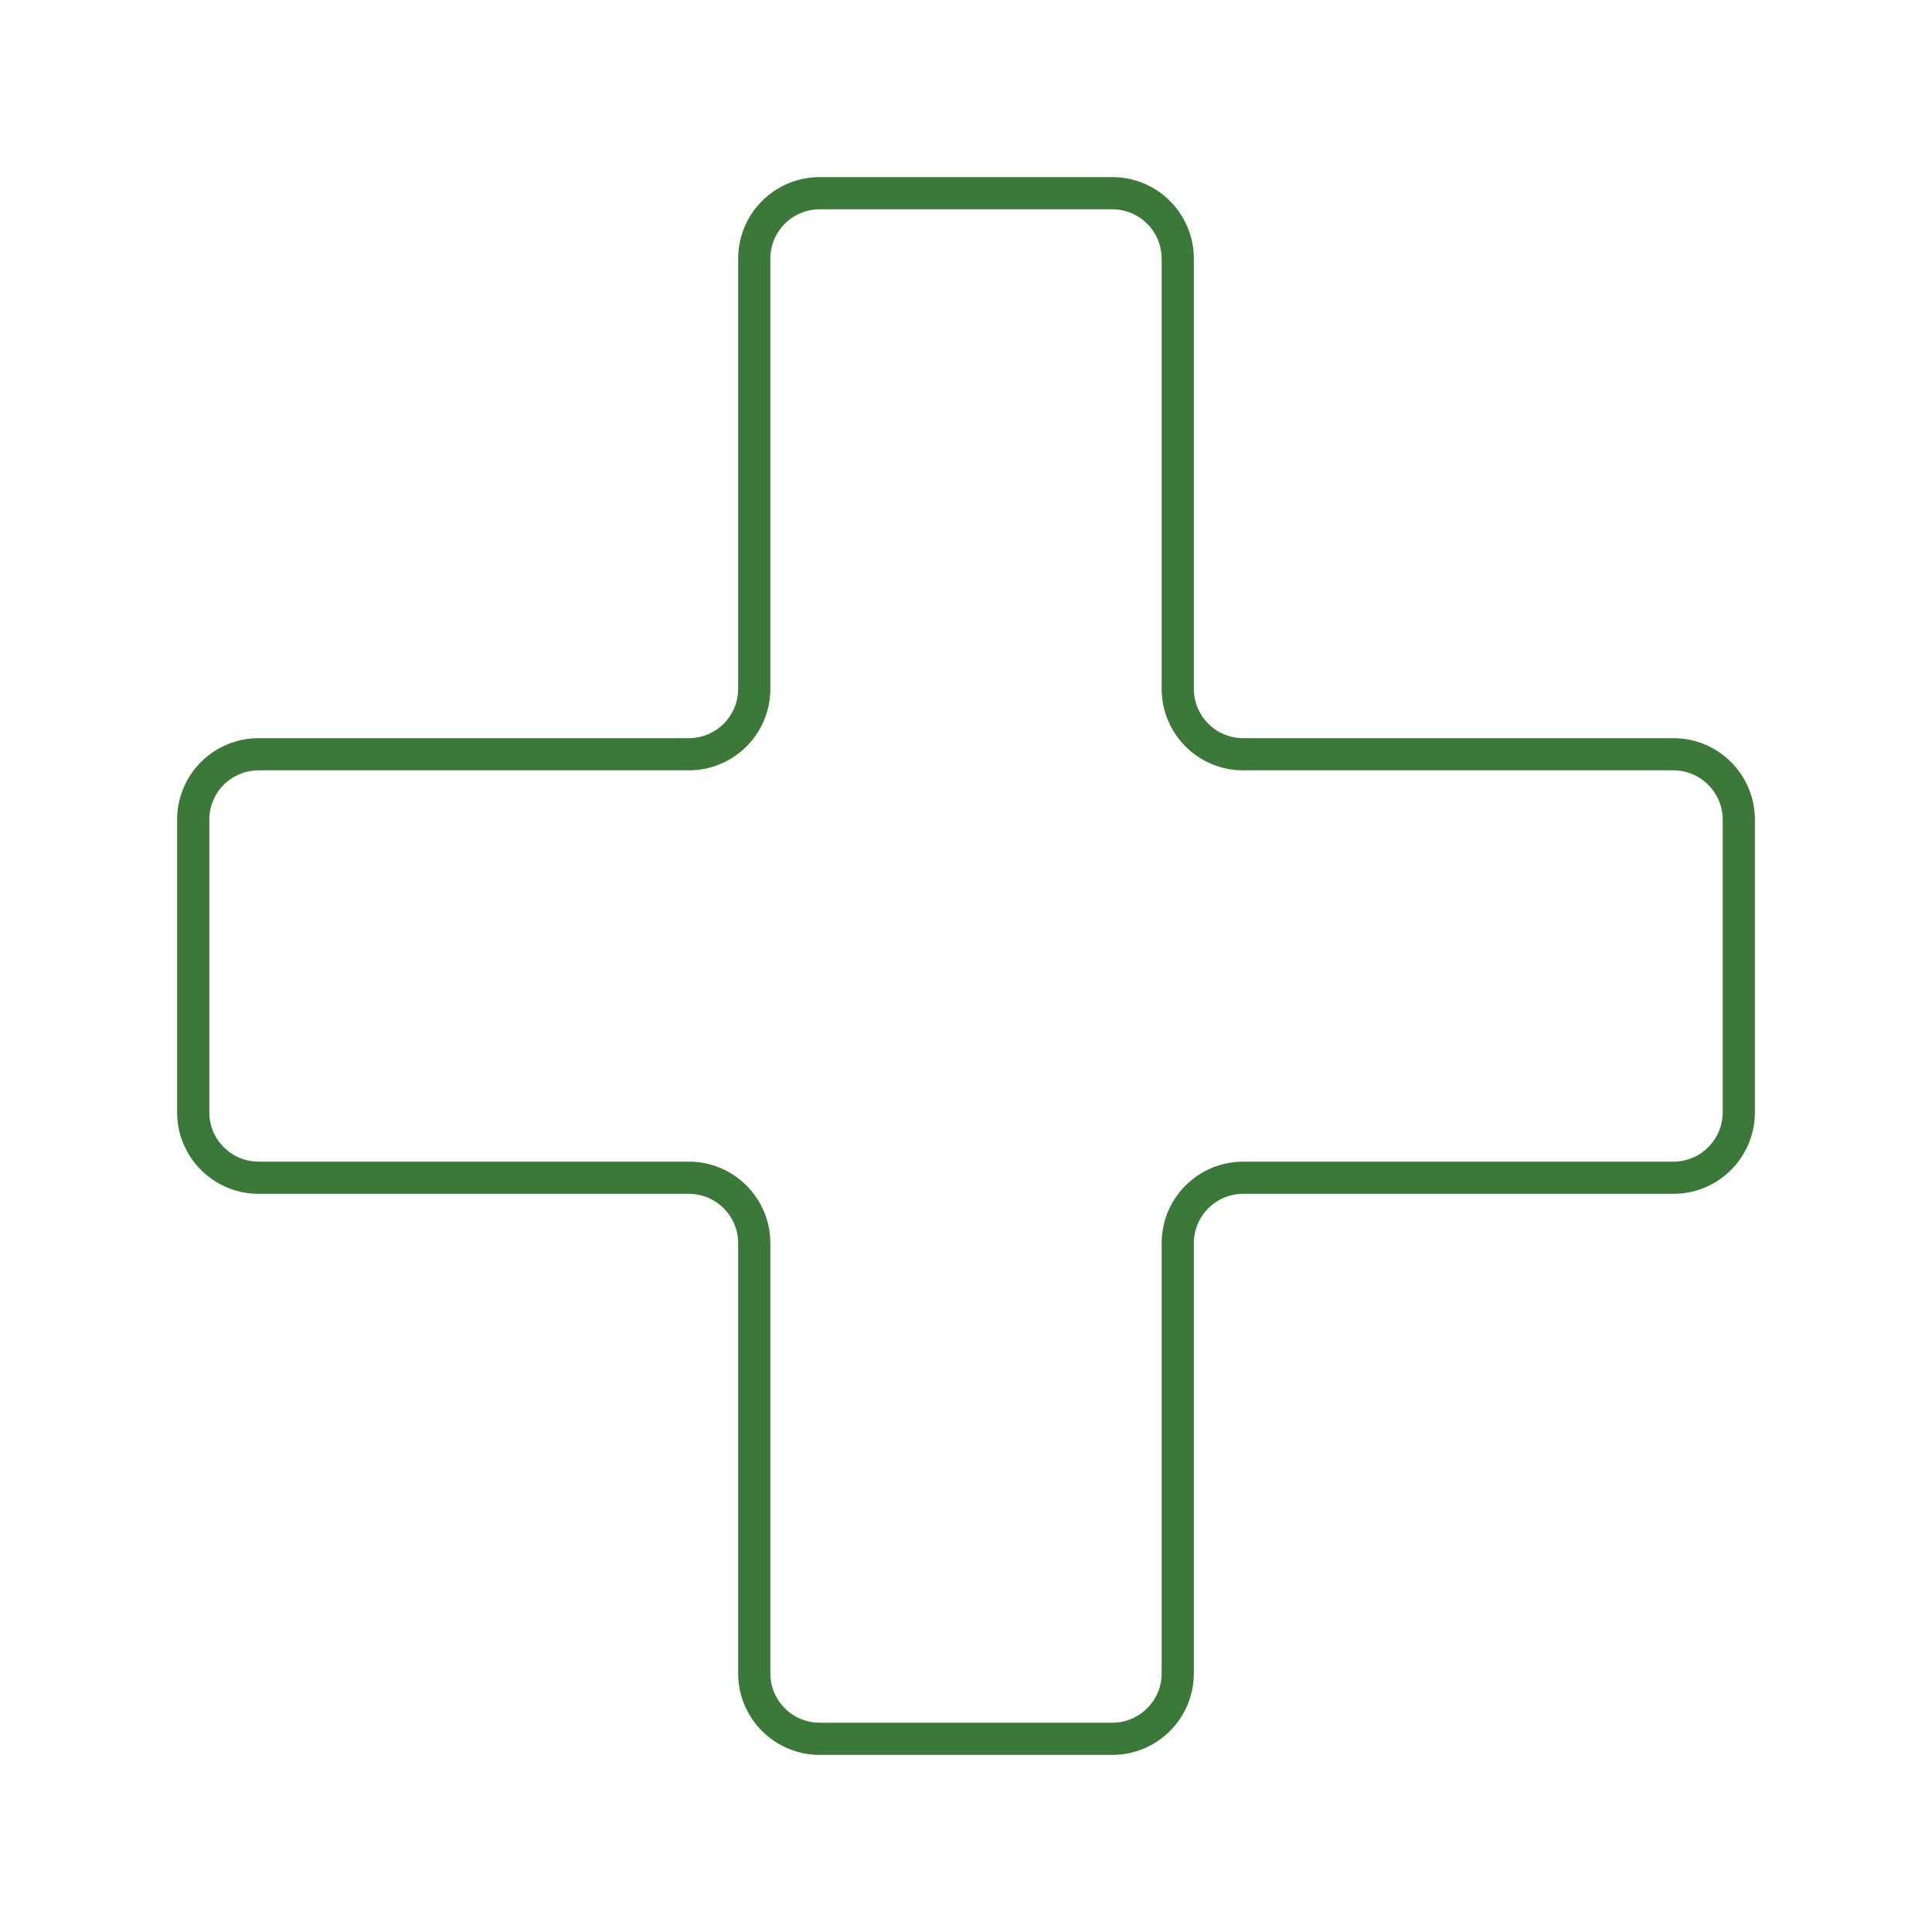 <svg width="60" height="60" viewBox="0 0 60 60" fill="none" xmlns="http://www.w3.org/2000/svg">
<path d="M51.967 23.424H38.609C37.484 23.424 36.576 22.513 36.576 21.391V8.033C36.576 6.909 35.665 6 34.542 6H25.457C24.333 6 23.424 6.911 23.424 8.033V21.391C23.424 22.516 22.513 23.424 21.391 23.424H8.033C6.909 23.424 6 24.335 6 25.457V34.542C6 35.667 6.911 36.576 8.033 36.576H21.391C22.516 36.576 23.424 37.487 23.424 38.609V51.967C23.424 53.092 24.335 54 25.457 54H34.542C35.667 54 36.576 53.089 36.576 51.967V38.609C36.576 37.484 37.487 36.576 38.609 36.576H51.967C53.092 36.576 54 35.665 54 34.542V25.457C54 24.333 53.089 23.424 51.967 23.424Z" stroke="#3C783A" stroke-linecap="round" stroke-linejoin="round"/>
</svg>
